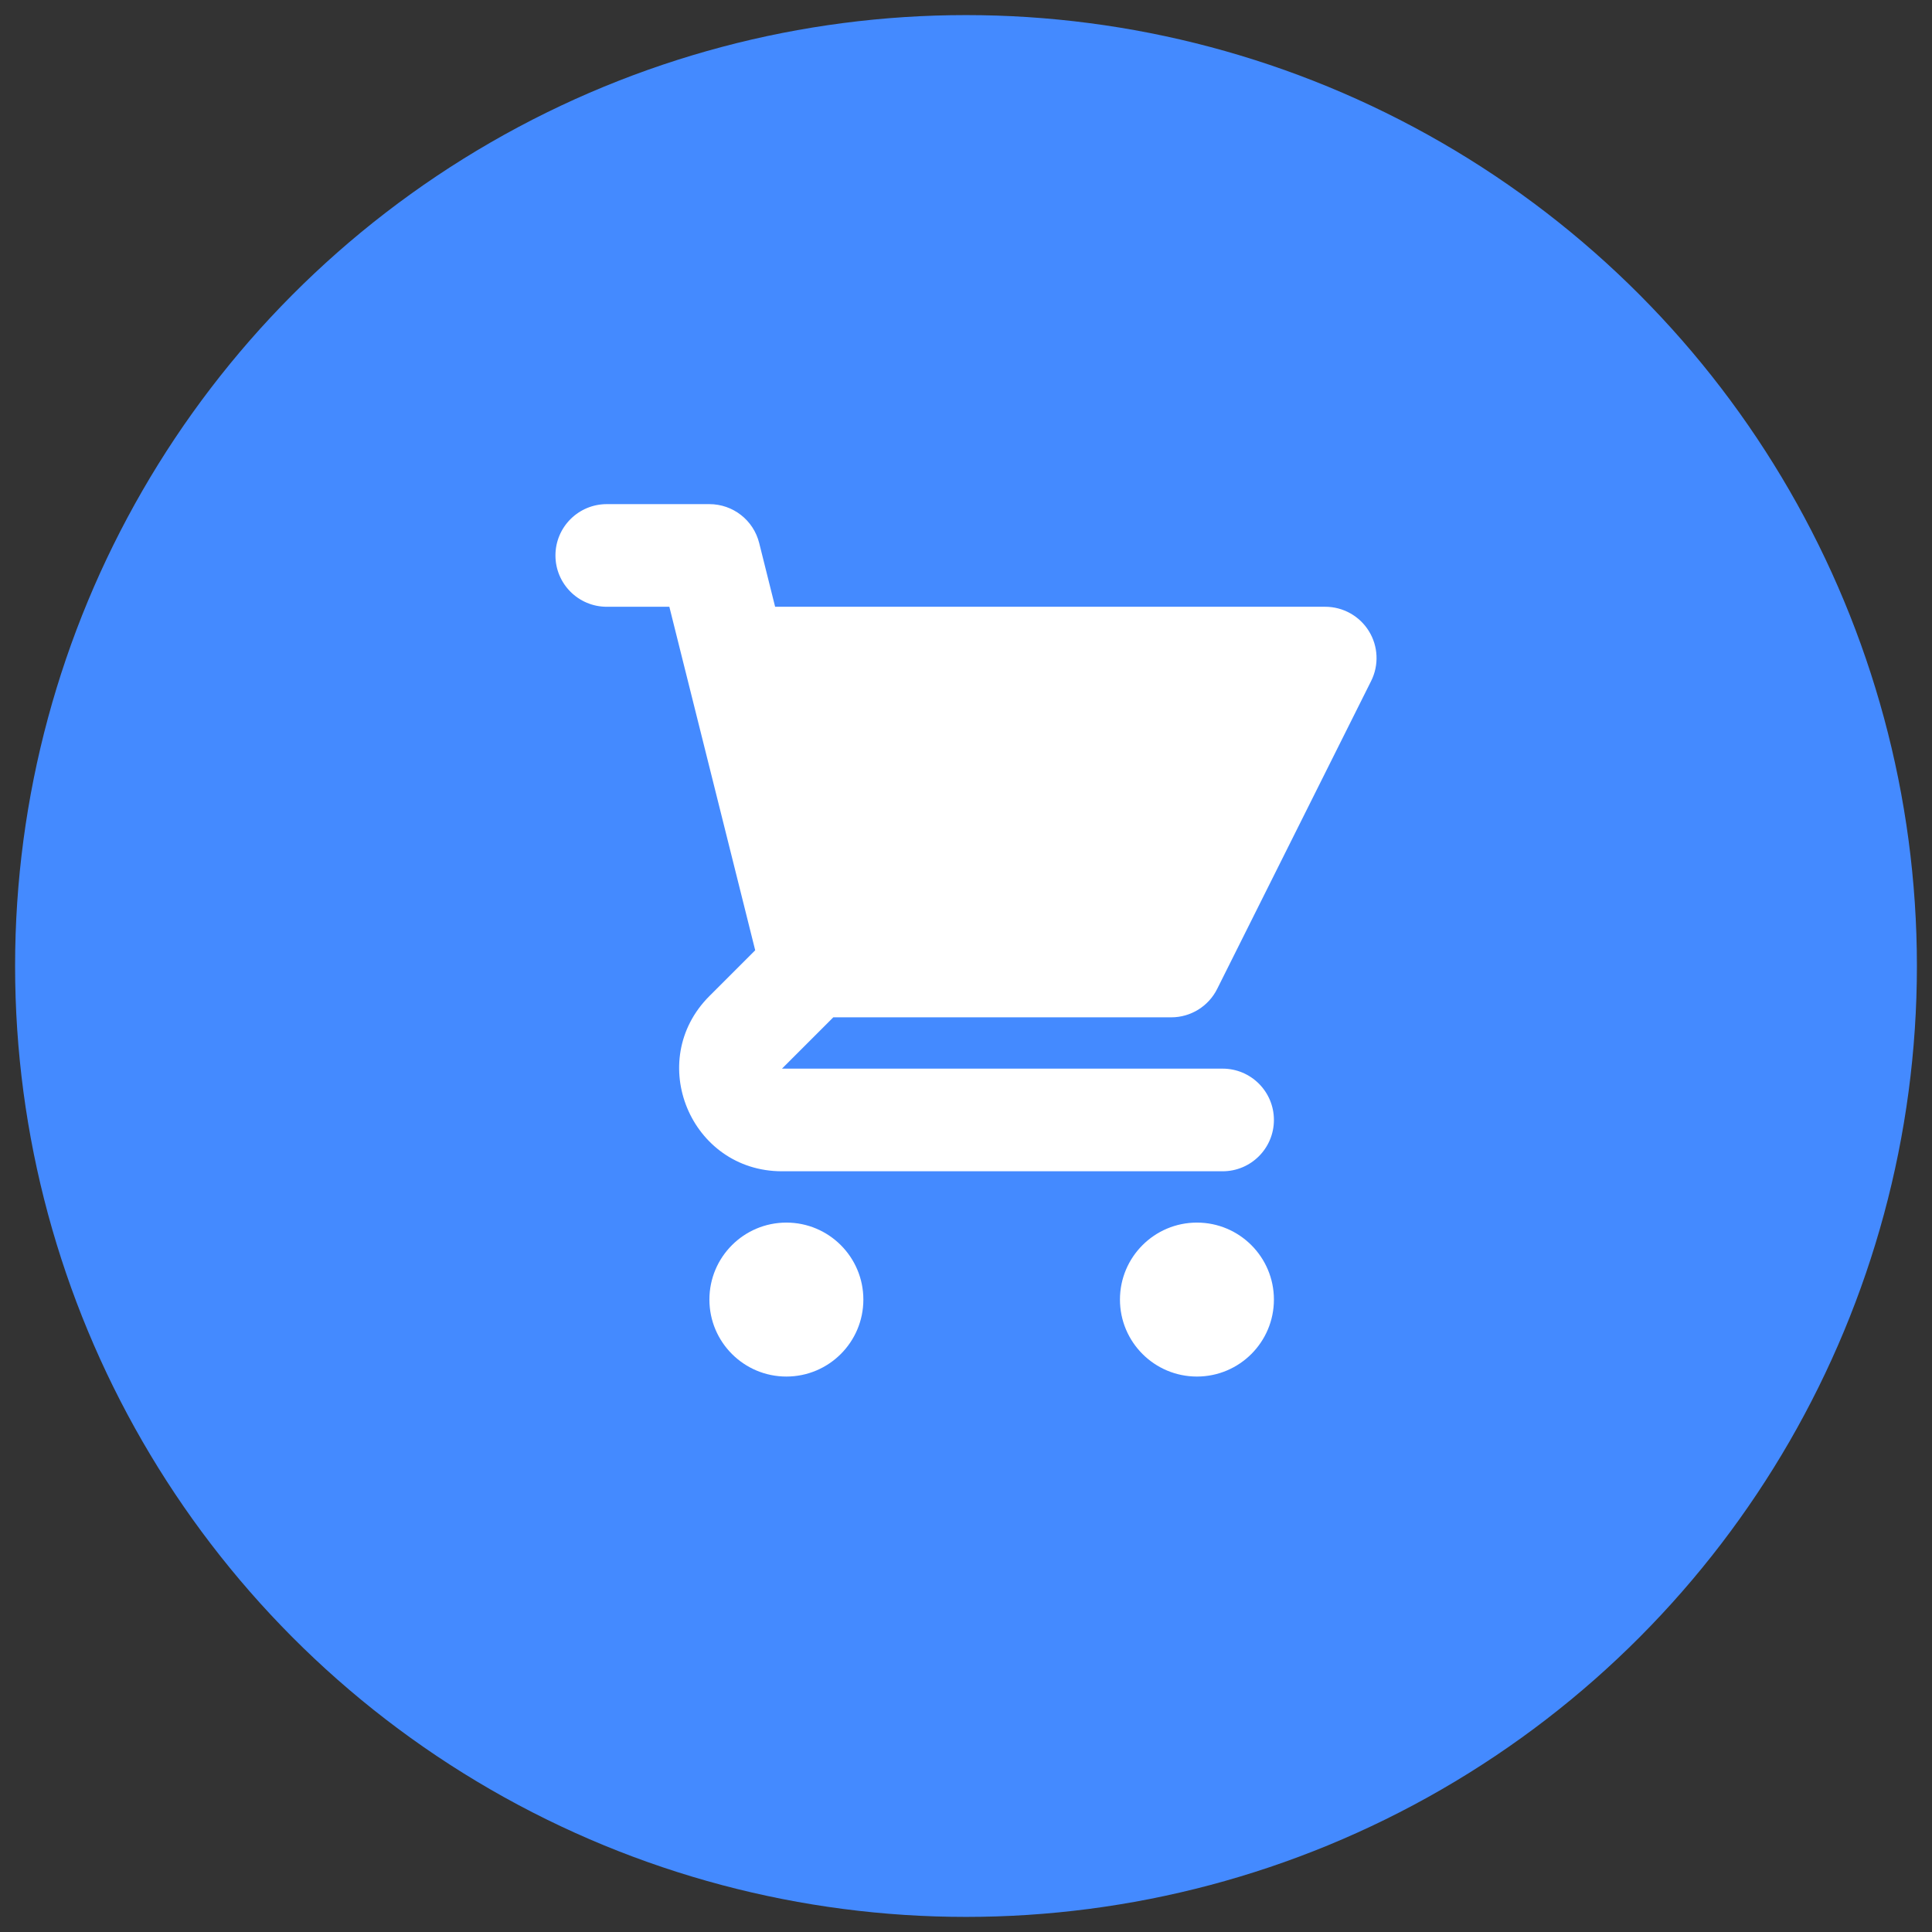 <svg width="64" height="64" viewBox="0 0 64 64" fill="none" xmlns="http://www.w3.org/2000/svg">
<rect x="0" y="0" width="64" height="64" fill="#333333" stroke="none"/>
<circle cx="32" cy="32" r="31.5" fill="#448AFF"/>
<path d="M20.1 16.7C19.161 16.7 18.4 17.461 18.4 18.4C18.4 19.339 19.161 20.1 20.1 20.1H22.173L22.692 22.178C22.698 22.202 22.703 22.226 22.71 22.249L25.017 31.479L23.5 32.996C21.358 35.138 22.875 38.8 25.904 38.8H40.5C41.439 38.8 42.2 38.039 42.2 37.1C42.2 36.161 41.439 35.4 40.5 35.4L25.904 35.4L27.604 33.7H38.8C39.444 33.7 40.032 33.336 40.32 32.76L45.42 22.56C45.684 22.033 45.656 21.407 45.346 20.906C45.036 20.405 44.489 20.1 43.9 20.1H25.677L25.149 17.988C24.96 17.231 24.28 16.7 23.5 16.7H20.1Z" fill="white"/>
<path d="M42.2 43.05C42.2 44.458 41.058 45.6 39.65 45.6C38.242 45.6 37.1 44.458 37.1 43.05C37.1 41.642 38.242 40.5 39.65 40.5C41.058 40.5 42.2 41.642 42.2 43.05Z" fill="white"/>
<path d="M26.05 45.6C27.458 45.6 28.6 44.458 28.6 43.05C28.6 41.642 27.458 40.5 26.05 40.5C24.642 40.5 23.5 41.642 23.5 43.05C23.5 44.458 24.642 45.6 26.05 45.6Z" fill="white"/>
</svg>
